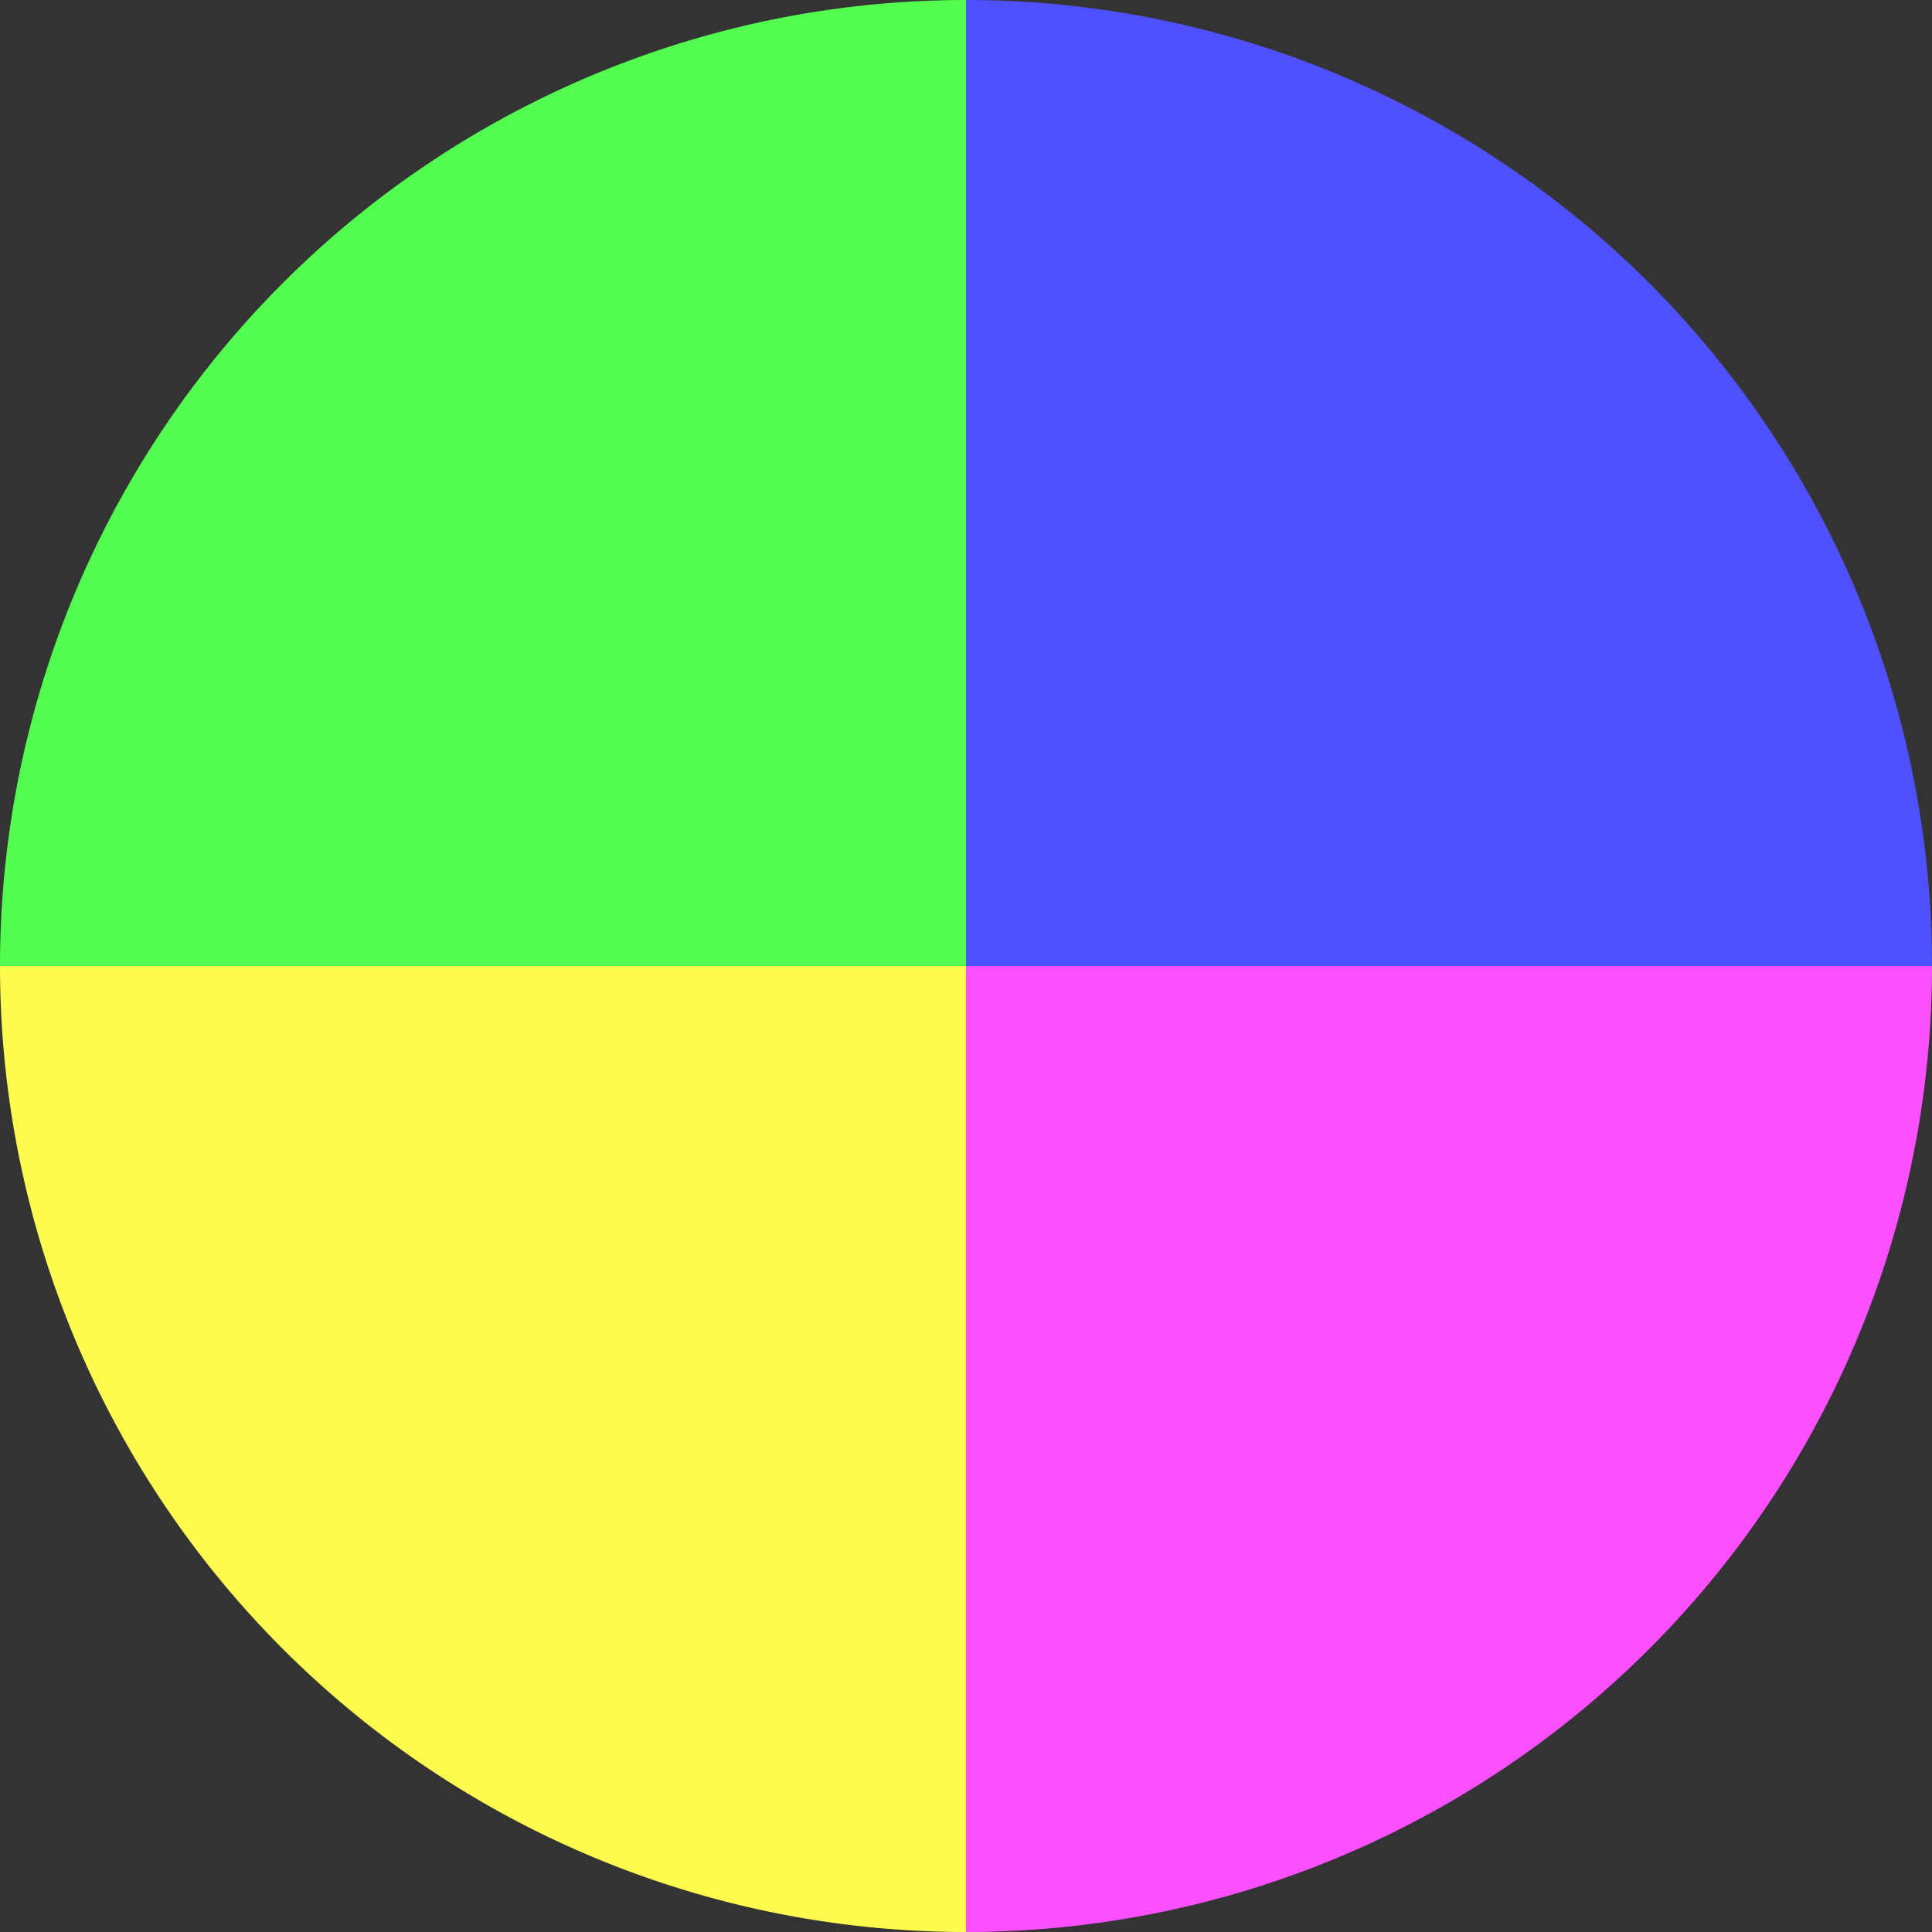 <?xml version="1.0" standalone="no"?>
<svg width="500" height="500" viewBox="-1 -1 2 2" xmlns="http://www.w3.org/2000/svg">
        <rect x="-1" y="-1" width="2" height="2" fill="#333333" stroke="none"/>
        <path d="M 0 -1 
             A 1,1 0 0,1 1 0             L 0,0
             z" fill="#4f50ff" />
            <path d="M 1 0 
             A 1,1 0 0,1 0 1             L 0,0
             z" fill="#fc4fff" />
            <path d="M 0 1 
             A 1,1 0 0,1 -1 0             L 0,0
             z" fill="#fffc4f" />
            <path d="M -1 0 
             A 1,1 0 0,1 -0 -1             L 0,0
             z" fill="#52ff4f" />
    </svg>
